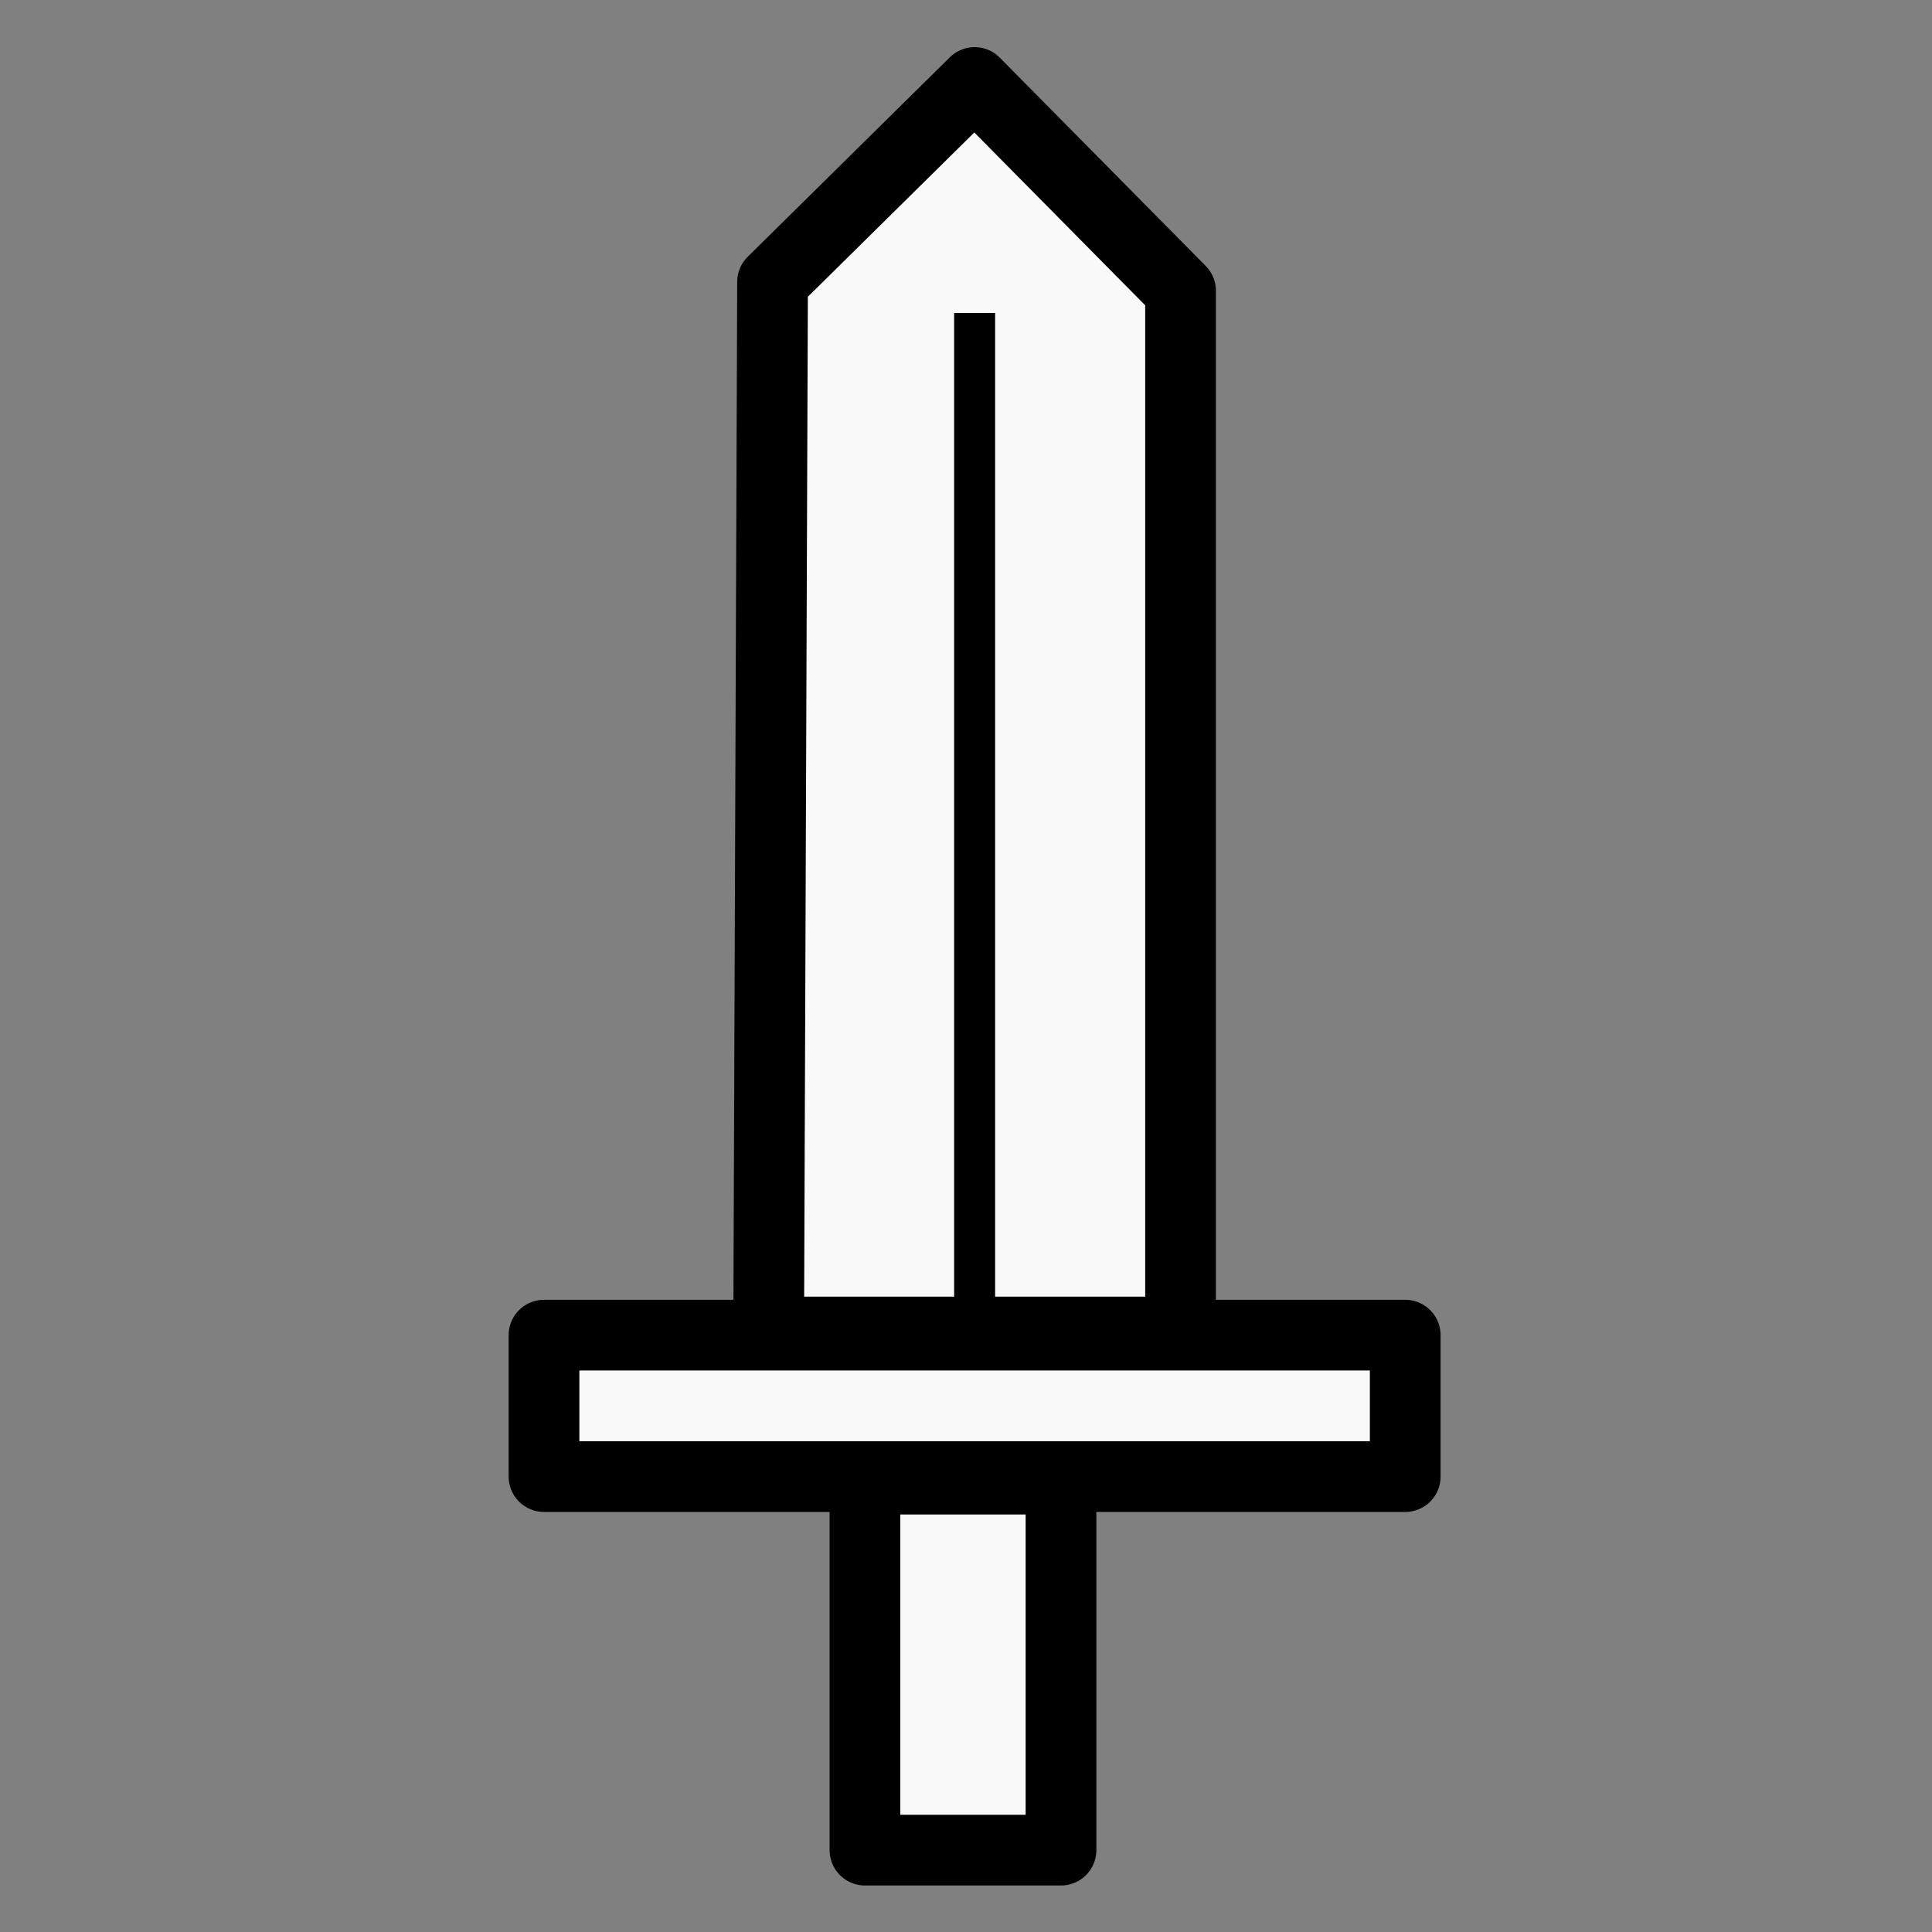 <?xml version="1.0" encoding="UTF-8" standalone="no"?>
<!-- Created with Inkscape (http://www.inkscape.org/) -->

<svg
   xmlns:dc="http://purl.org/dc/elements/1.1/"
   xmlns:cc="http://creativecommons.org/ns#"
   xmlns:rdf="http://www.w3.org/1999/02/22-rdf-syntax-ns#"
   xmlns:svg="http://www.w3.org/2000/svg"
   xmlns="http://www.w3.org/2000/svg"
   xmlns:sodipodi="http://sodipodi.sourceforge.net/DTD/sodipodi-0.dtd"
   xmlns:inkscape="http://www.inkscape.org/namespaces/inkscape"
   width="100"
   height="100"
   id="svg2"
   version="1.1"
   inkscape:version="0.47 r22583"
   sodipodi:docname="WhiteSword.svg">
  <rect width="100%" height="100%" fill="#808080" stroke="none"/>
  <defs
     id="defs4">
    <inkscape:perspective
       sodipodi:type="inkscape:persp3d"
       inkscape:vp_x="0 : 526.18109 : 1"
       inkscape:vp_y="0 : 1000 : 0"
       inkscape:vp_z="744.09448 : 526.18109 : 1"
       inkscape:persp3d-origin="372.04724 : 350.78739 : 1"
       id="perspective10" />
    <inkscape:perspective
       id="perspective2824"
       inkscape:persp3d-origin="0.5 : 0.33333333 : 1"
       inkscape:vp_z="1 : 0.5 : 1"
       inkscape:vp_y="0 : 1000 : 0"
       inkscape:vp_x="0 : 0.5 : 1"
       sodipodi:type="inkscape:persp3d" />
    <inkscape:perspective
       id="perspective2838"
       inkscape:persp3d-origin="0.5 : 0.33333333 : 1"
       inkscape:vp_z="1 : 0.5 : 1"
       inkscape:vp_y="0 : 1000 : 0"
       inkscape:vp_x="0 : 0.5 : 1"
       sodipodi:type="inkscape:persp3d" />
  </defs>
  <sodipodi:namedview
     id="base"
     pagecolor="#ffffff"
     bordercolor="#666666"
     borderopacity="1.0"
     inkscape:pageopacity="0.0"
     inkscape:pageshadow="2"
     inkscape:zoom="5.6"
     inkscape:cx="35.248447"
     inkscape:cy="55.879267"
     inkscape:document-units="px"
     inkscape:current-layer="layer1"
     showgrid="false"
     inkscape:window-width="1113"
     inkscape:window-height="866"
     inkscape:window-x="62"
     inkscape:window-y="24"
     inkscape:window-maximized="0" />
  <g
     inkscape:label="Layer 1"
     inkscape:groupmode="layer"
     id="layer1"
     transform="translate(366.714,-981.934)">
    <g
       id="g3595">
      <path
         sodipodi:nodetypes="cccccc"
         id="path3687"
         d="m -316.268,986.204 -10.459,10.323 -0.201,54.351 21.319,0 0,-53.893 -10.659,-10.781 z"
         style="fill:#f9f9f9;fill-opacity:1;stroke:#000000;stroke-width:3.66;stroke-linecap:butt;stroke-linejoin:round;stroke-miterlimit:4;stroke-opacity:1;stroke-dasharray:none" />
      <rect
         y="1051.041"
         x="-338.556"
         height="7.321"
         width="44.576"
         id="rect3689"
         style="fill:#f9f9f9;fill-opacity:1;stroke:#000000;stroke-width:3.66;stroke-miterlimit:4;stroke-opacity:1;stroke-dasharray:none;stroke-linejoin:round" />
      <rect
         y="1058.493"
         x="-321.944"
         height="19.203"
         width="10.147"
         id="rect3693"
         style="fill:#f9f9f9;fill-opacity:1;stroke:#000000;stroke-width:3.66;stroke-miterlimit:4;stroke-opacity:1;stroke-dasharray:none;stroke-linejoin:round" />
      <path
         id="path3701"
         d="m -316.268,998.134 0,52.241"
         style="fill:none;stroke:#000000;stroke-width:2.121;stroke-linecap:butt;stroke-linejoin:miter;stroke-miterlimit:4;stroke-opacity:1;stroke-dasharray:none" />
    </g>
  </g>
</svg>
